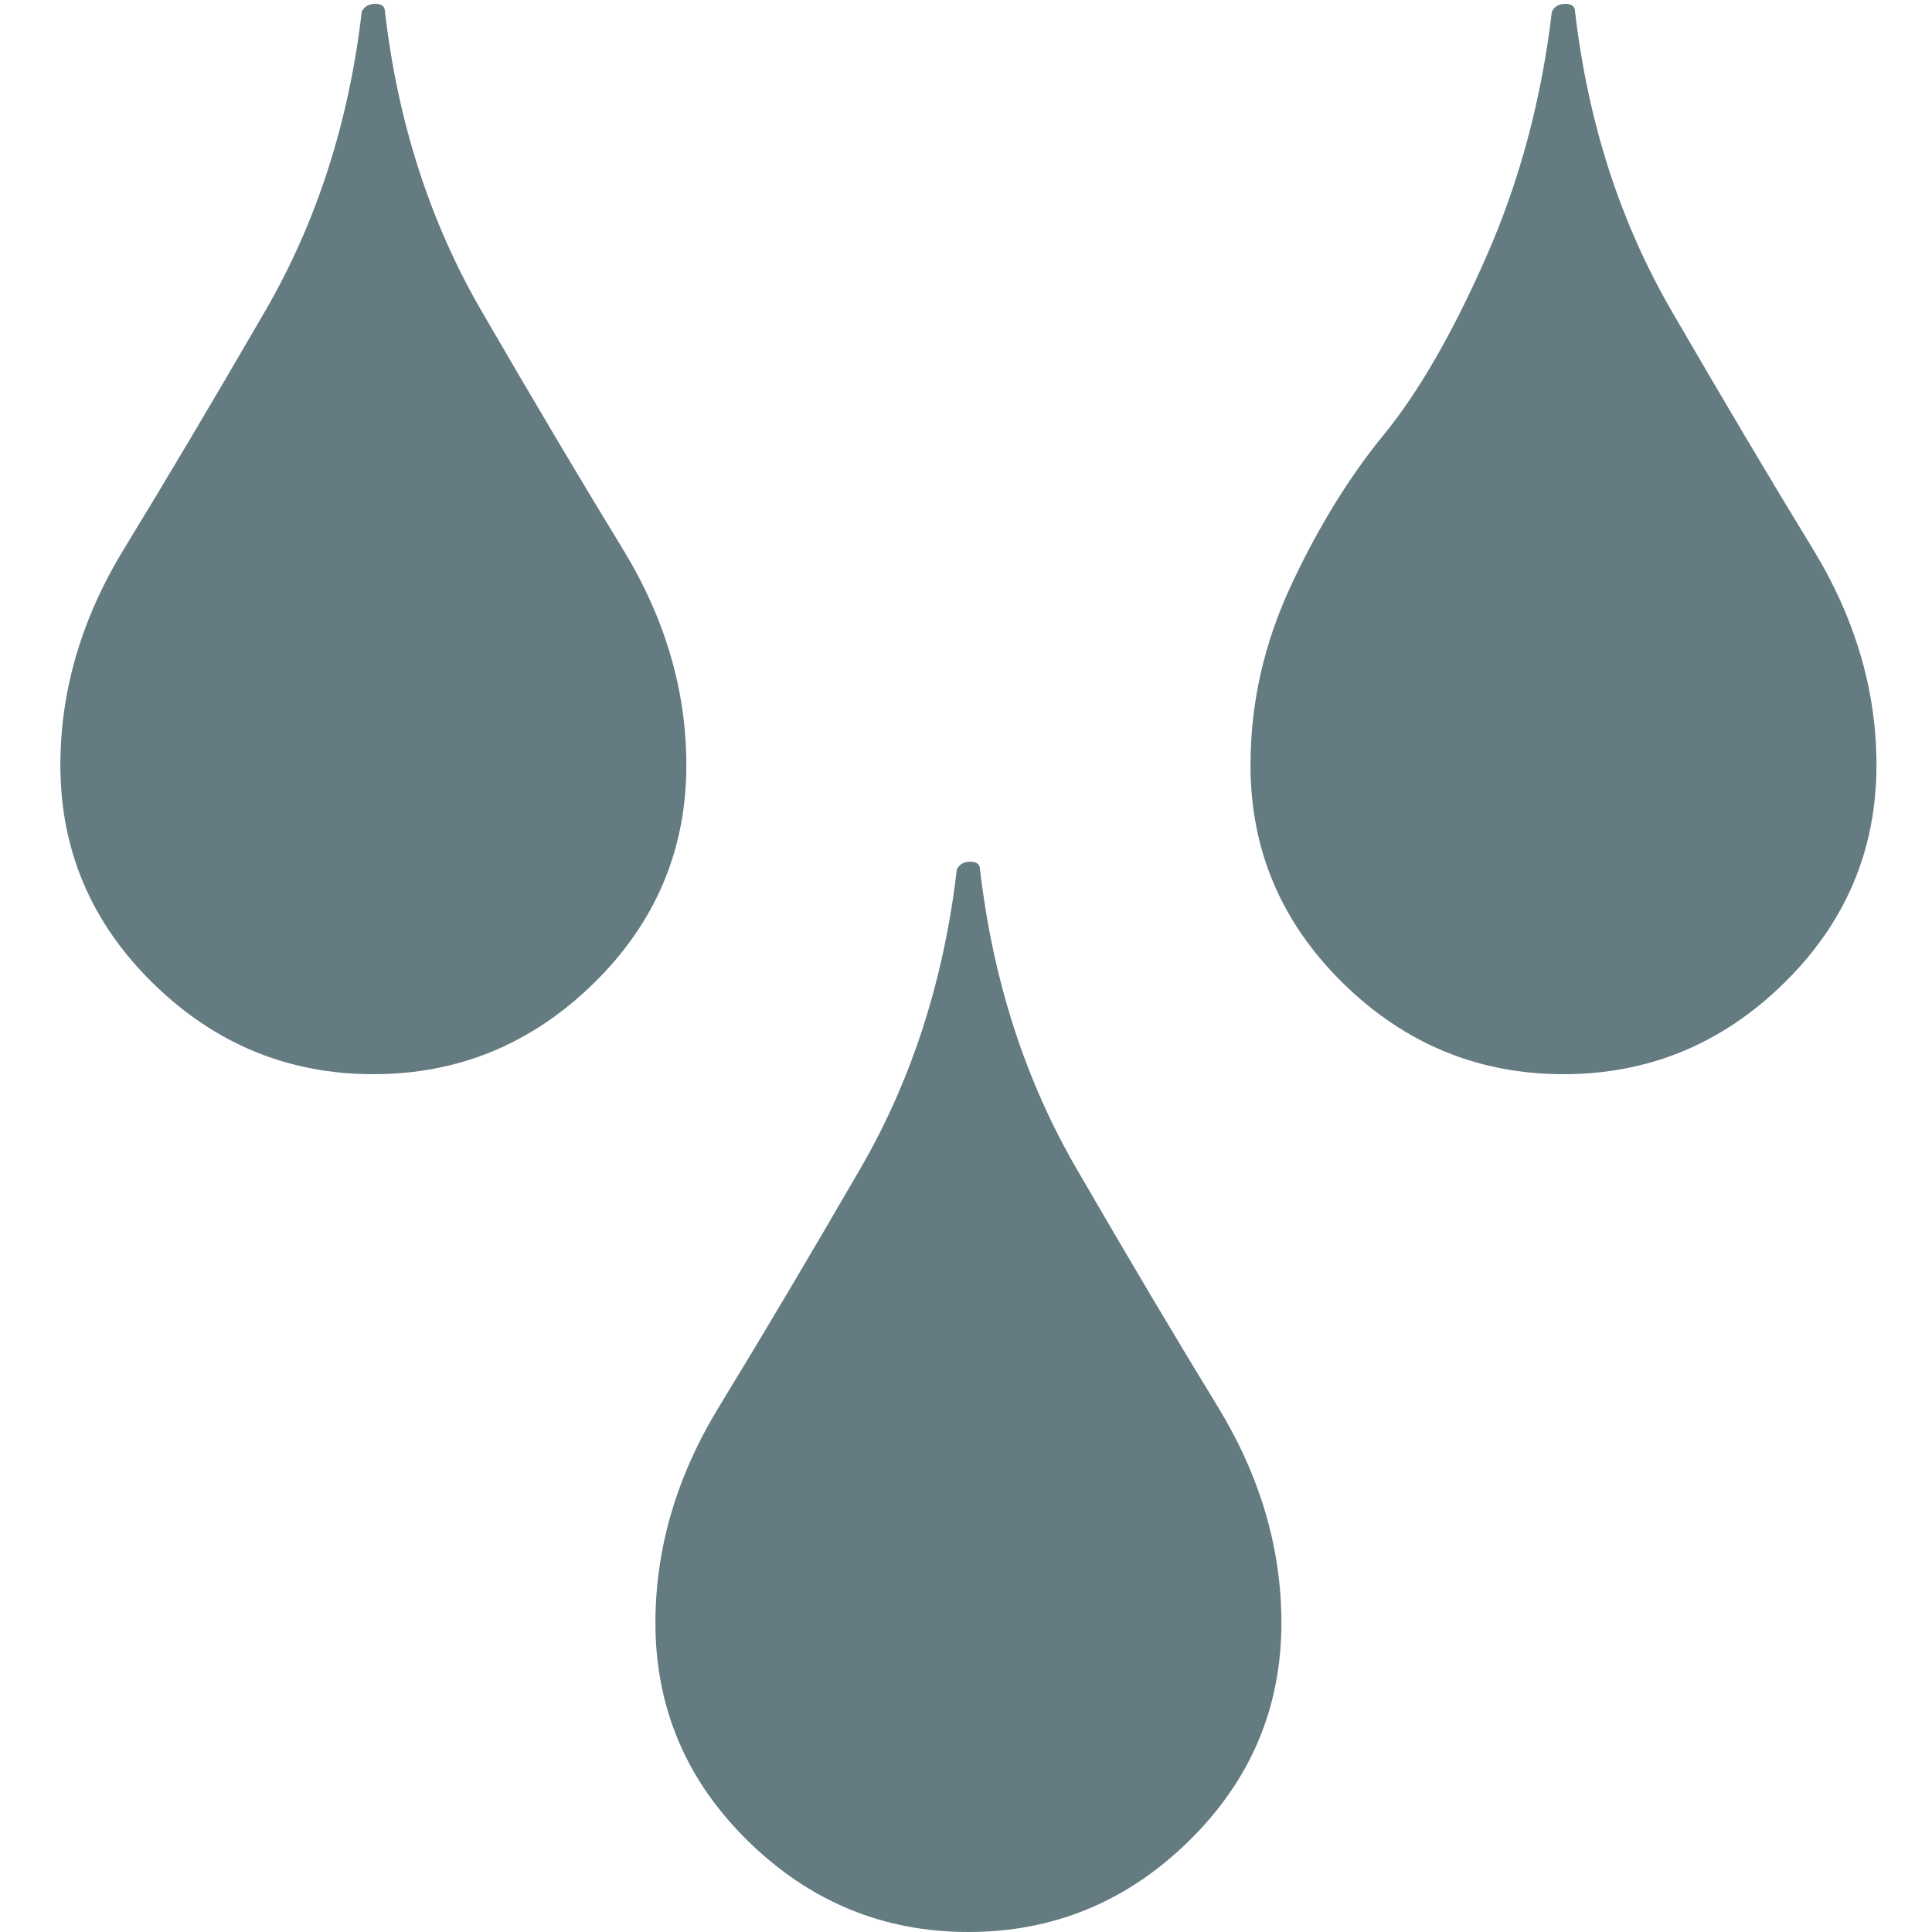 <?xml version="1.0" ?><svg version="1.1" xmlns="http://www.w3.org/2000/svg" width="250" height="250" viewBox="0 0 30 32">
<path style="fill:#637b81" d="M5.376 0.192q0.32 2.752 1.6 4.96t2.336 3.936 1.056 3.584q0 2.112-1.536 3.616t-3.648 1.504-3.648-1.504-1.536-3.616q0-1.856 1.056-3.584t2.336-3.936 1.6-4.96q0.064-0.128 0.224-0.128t0.16 0.128zM25.088 0.192q0.32 2.752 1.6 4.96t2.336 3.936 1.056 3.584q0 2.112-1.536 3.616t-3.648 1.504-3.648-1.504-1.536-3.616q0-1.536 0.672-2.976t1.536-2.496 1.696-2.944 1.088-4.064q0.064-0.128 0.224-0.128t0.16 0.128zM14.848 14.4q0.064-0.128 0.224-0.128t0.16 0.128q0.32 2.752 1.6 4.96t2.336 3.936 1.056 3.584q0 2.112-1.536 3.616t-3.648 1.504-3.648-1.504-1.536-3.616q0-1.856 1.056-3.584t2.336-3.936 1.6-4.96z"></path>
</svg>